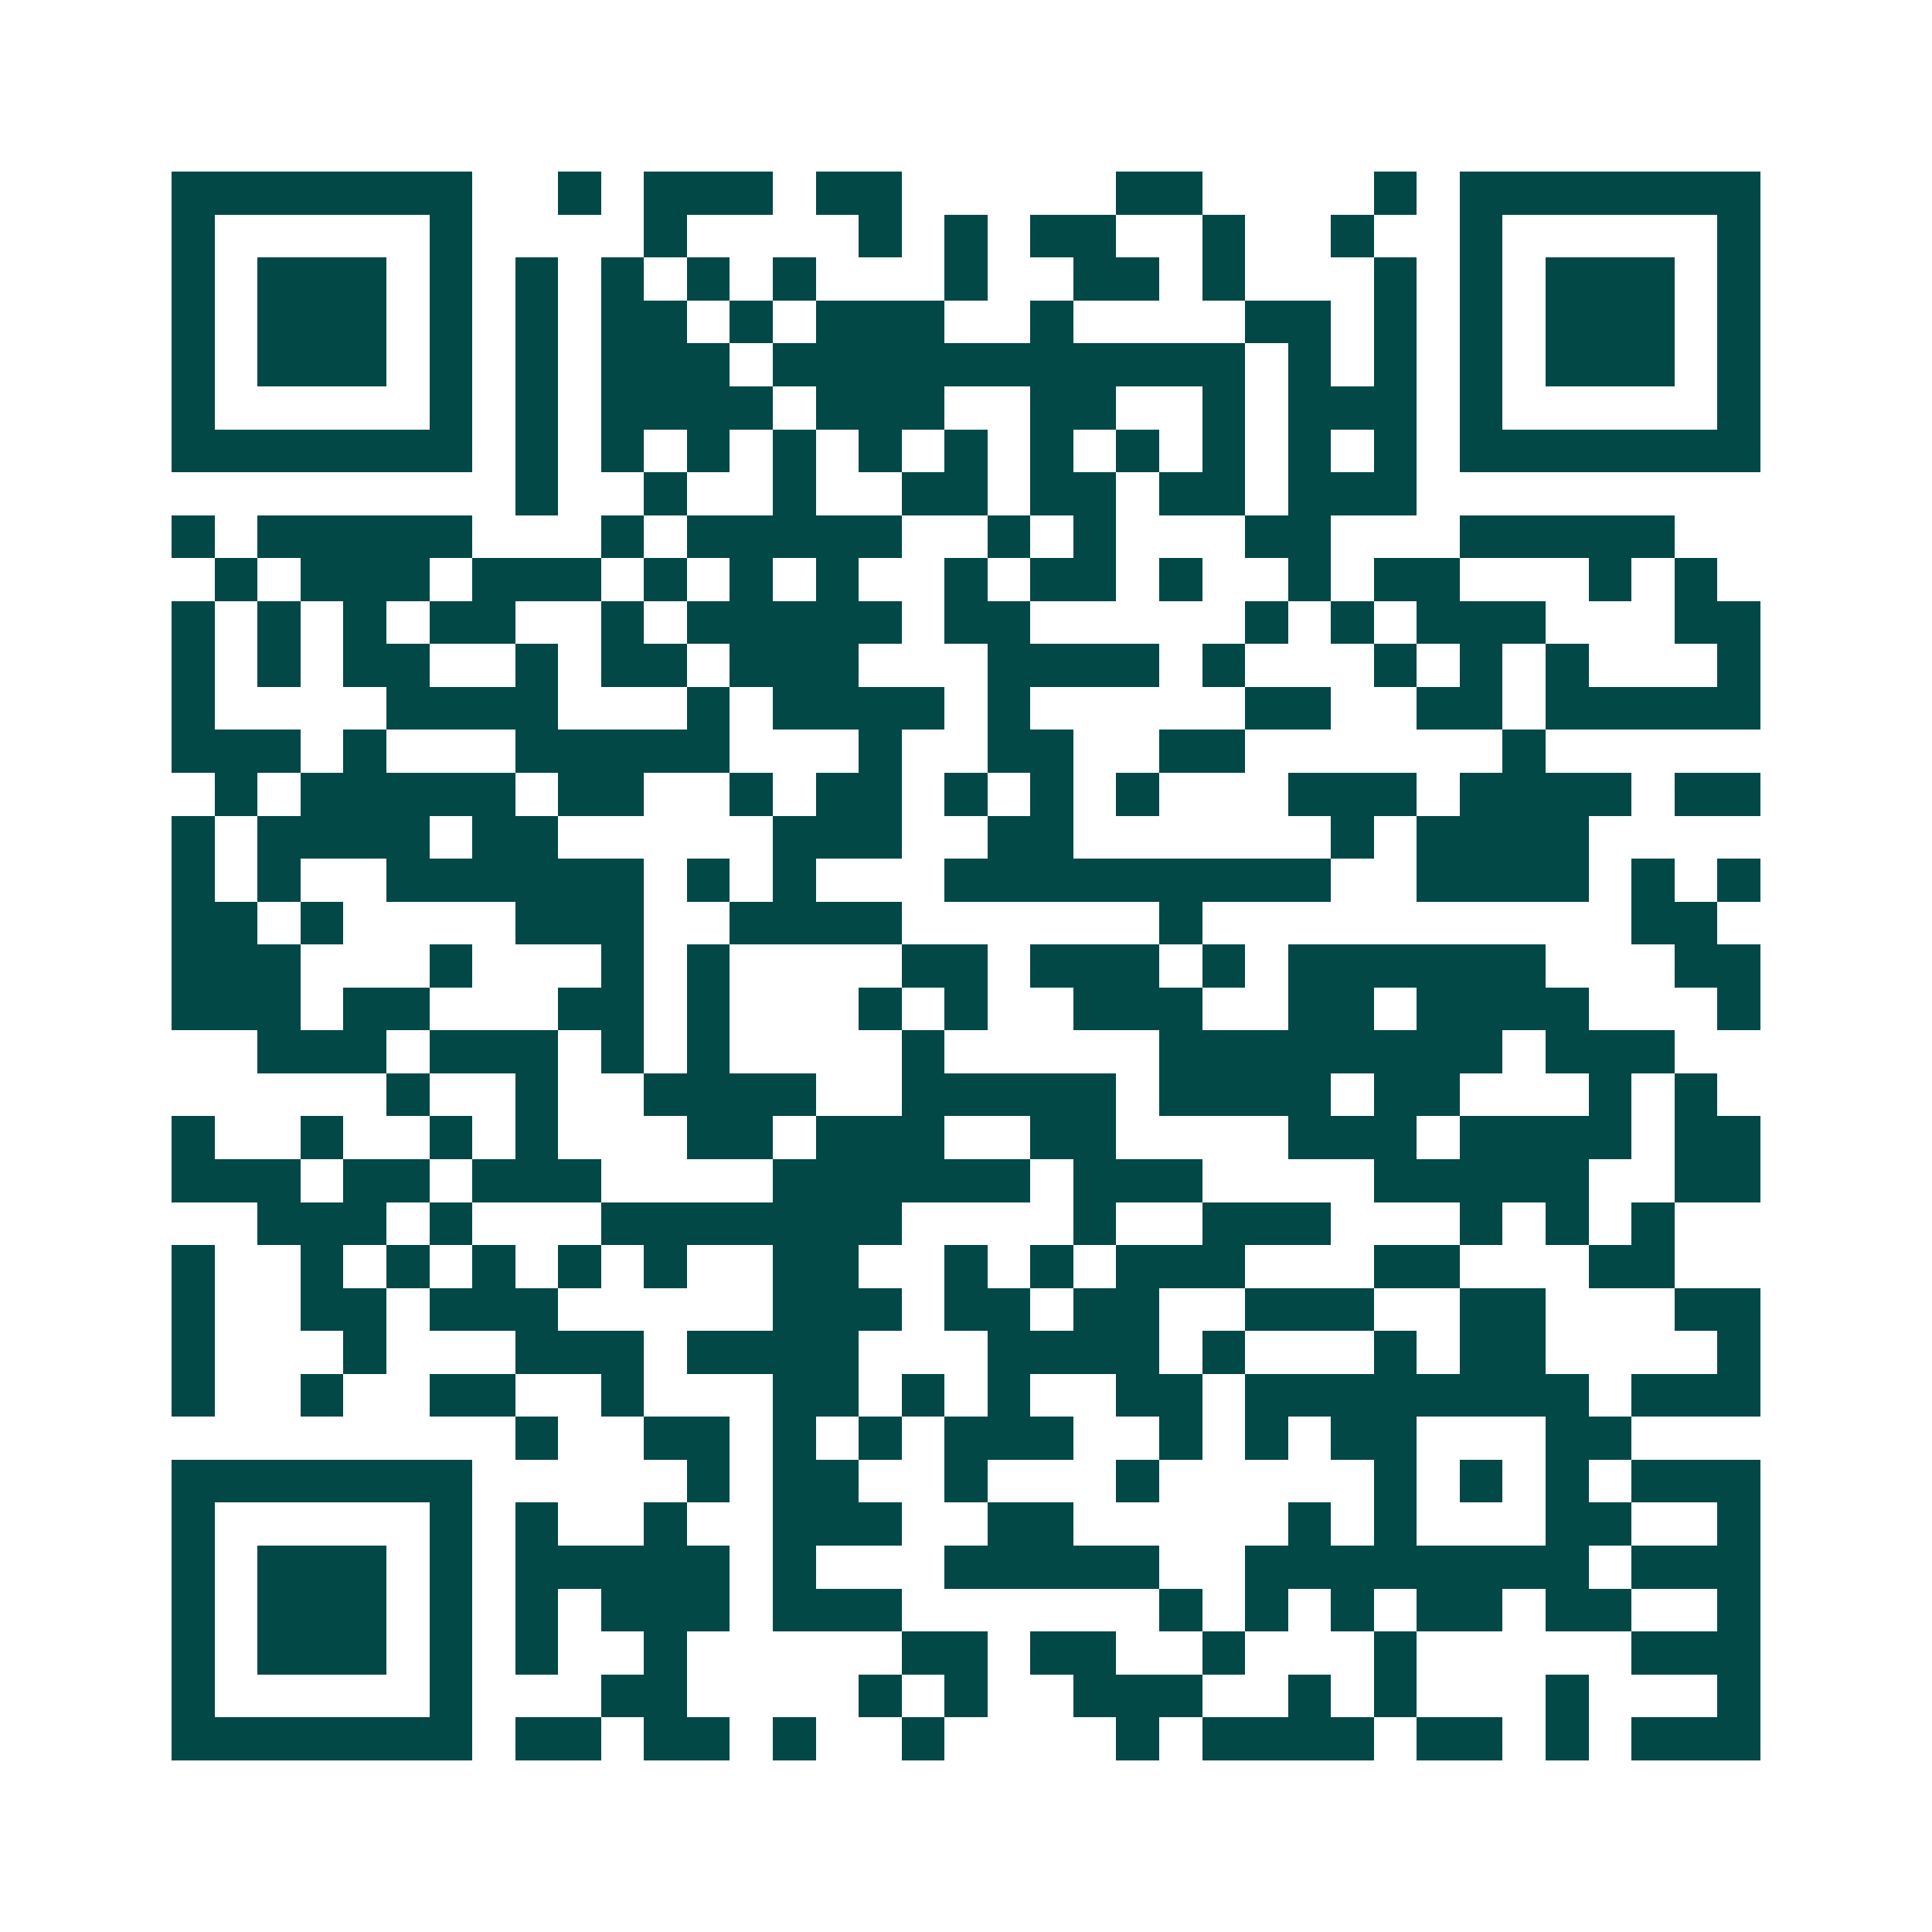 <svg xmlns="http://www.w3.org/2000/svg" width="200" height="200" viewBox="0 0 45 45" shape-rendering="crispEdges"><path fill="#ffffff" d="M0 0h45v45H0z"/><path stroke="#014847" d="M4 4.5h7m2 0h1m1 0h3m1 0h2m5 0h2m4 0h1m1 0h7M4 5.5h1m5 0h1m4 0h1m4 0h1m1 0h1m1 0h2m2 0h1m2 0h1m2 0h1m5 0h1M4 6.5h1m1 0h3m1 0h1m1 0h1m1 0h1m1 0h1m1 0h1m3 0h1m2 0h2m1 0h1m3 0h1m1 0h1m1 0h3m1 0h1M4 7.5h1m1 0h3m1 0h1m1 0h1m1 0h2m1 0h1m1 0h3m2 0h1m4 0h2m1 0h1m1 0h1m1 0h3m1 0h1M4 8.5h1m1 0h3m1 0h1m1 0h1m1 0h3m1 0h11m1 0h1m1 0h1m1 0h1m1 0h3m1 0h1M4 9.5h1m5 0h1m1 0h1m1 0h4m1 0h3m2 0h2m2 0h1m1 0h3m1 0h1m5 0h1M4 10.5h7m1 0h1m1 0h1m1 0h1m1 0h1m1 0h1m1 0h1m1 0h1m1 0h1m1 0h1m1 0h1m1 0h1m1 0h7M12 11.5h1m2 0h1m2 0h1m2 0h2m1 0h2m1 0h2m1 0h3M4 12.5h1m1 0h5m3 0h1m1 0h5m2 0h1m1 0h1m3 0h2m3 0h5M5 13.5h1m1 0h3m1 0h3m1 0h1m1 0h1m1 0h1m2 0h1m1 0h2m1 0h1m2 0h1m1 0h2m3 0h1m1 0h1M4 14.5h1m1 0h1m1 0h1m1 0h2m2 0h1m1 0h5m1 0h2m5 0h1m1 0h1m1 0h3m3 0h2M4 15.5h1m1 0h1m1 0h2m2 0h1m1 0h2m1 0h3m3 0h4m1 0h1m3 0h1m1 0h1m1 0h1m3 0h1M4 16.5h1m4 0h4m3 0h1m1 0h4m1 0h1m5 0h2m2 0h2m1 0h5M4 17.5h3m1 0h1m3 0h5m3 0h1m2 0h2m2 0h2m6 0h1M5 18.5h1m1 0h5m1 0h2m2 0h1m1 0h2m1 0h1m1 0h1m1 0h1m3 0h3m1 0h4m1 0h2M4 19.5h1m1 0h4m1 0h2m5 0h3m2 0h2m6 0h1m1 0h4M4 20.5h1m1 0h1m2 0h6m1 0h1m1 0h1m3 0h9m2 0h4m1 0h1m1 0h1M4 21.5h2m1 0h1m4 0h3m2 0h4m6 0h1m10 0h2M4 22.5h3m3 0h1m3 0h1m1 0h1m4 0h2m1 0h3m1 0h1m1 0h6m3 0h2M4 23.5h3m1 0h2m3 0h2m1 0h1m3 0h1m1 0h1m2 0h3m2 0h2m1 0h4m3 0h1M6 24.5h3m1 0h3m1 0h1m1 0h1m4 0h1m5 0h8m1 0h3M9 25.5h1m2 0h1m2 0h4m2 0h5m1 0h4m1 0h2m3 0h1m1 0h1M4 26.5h1m2 0h1m2 0h1m1 0h1m3 0h2m1 0h3m2 0h2m4 0h3m1 0h4m1 0h2M4 27.5h3m1 0h2m1 0h3m4 0h6m1 0h3m4 0h5m2 0h2M6 28.5h3m1 0h1m3 0h7m4 0h1m2 0h3m3 0h1m1 0h1m1 0h1M4 29.5h1m2 0h1m1 0h1m1 0h1m1 0h1m1 0h1m2 0h2m2 0h1m1 0h1m1 0h3m3 0h2m3 0h2M4 30.5h1m2 0h2m1 0h3m5 0h3m1 0h2m1 0h2m2 0h3m2 0h2m3 0h2M4 31.5h1m3 0h1m3 0h3m1 0h4m3 0h4m1 0h1m3 0h1m1 0h2m4 0h1M4 32.5h1m2 0h1m2 0h2m2 0h1m3 0h2m1 0h1m1 0h1m2 0h2m1 0h8m1 0h3M12 33.5h1m2 0h2m1 0h1m1 0h1m1 0h3m2 0h1m1 0h1m1 0h2m3 0h2M4 34.5h7m5 0h1m1 0h2m2 0h1m3 0h1m5 0h1m1 0h1m1 0h1m1 0h3M4 35.5h1m5 0h1m1 0h1m2 0h1m2 0h3m2 0h2m5 0h1m1 0h1m3 0h2m2 0h1M4 36.5h1m1 0h3m1 0h1m1 0h5m1 0h1m3 0h5m2 0h8m1 0h3M4 37.5h1m1 0h3m1 0h1m1 0h1m1 0h3m1 0h3m6 0h1m1 0h1m1 0h1m1 0h2m1 0h2m2 0h1M4 38.5h1m1 0h3m1 0h1m1 0h1m2 0h1m5 0h2m1 0h2m2 0h1m3 0h1m5 0h3M4 39.5h1m5 0h1m3 0h2m4 0h1m1 0h1m2 0h3m2 0h1m1 0h1m3 0h1m3 0h1M4 40.5h7m1 0h2m1 0h2m1 0h1m2 0h1m4 0h1m1 0h4m1 0h2m1 0h1m1 0h3"/></svg>
